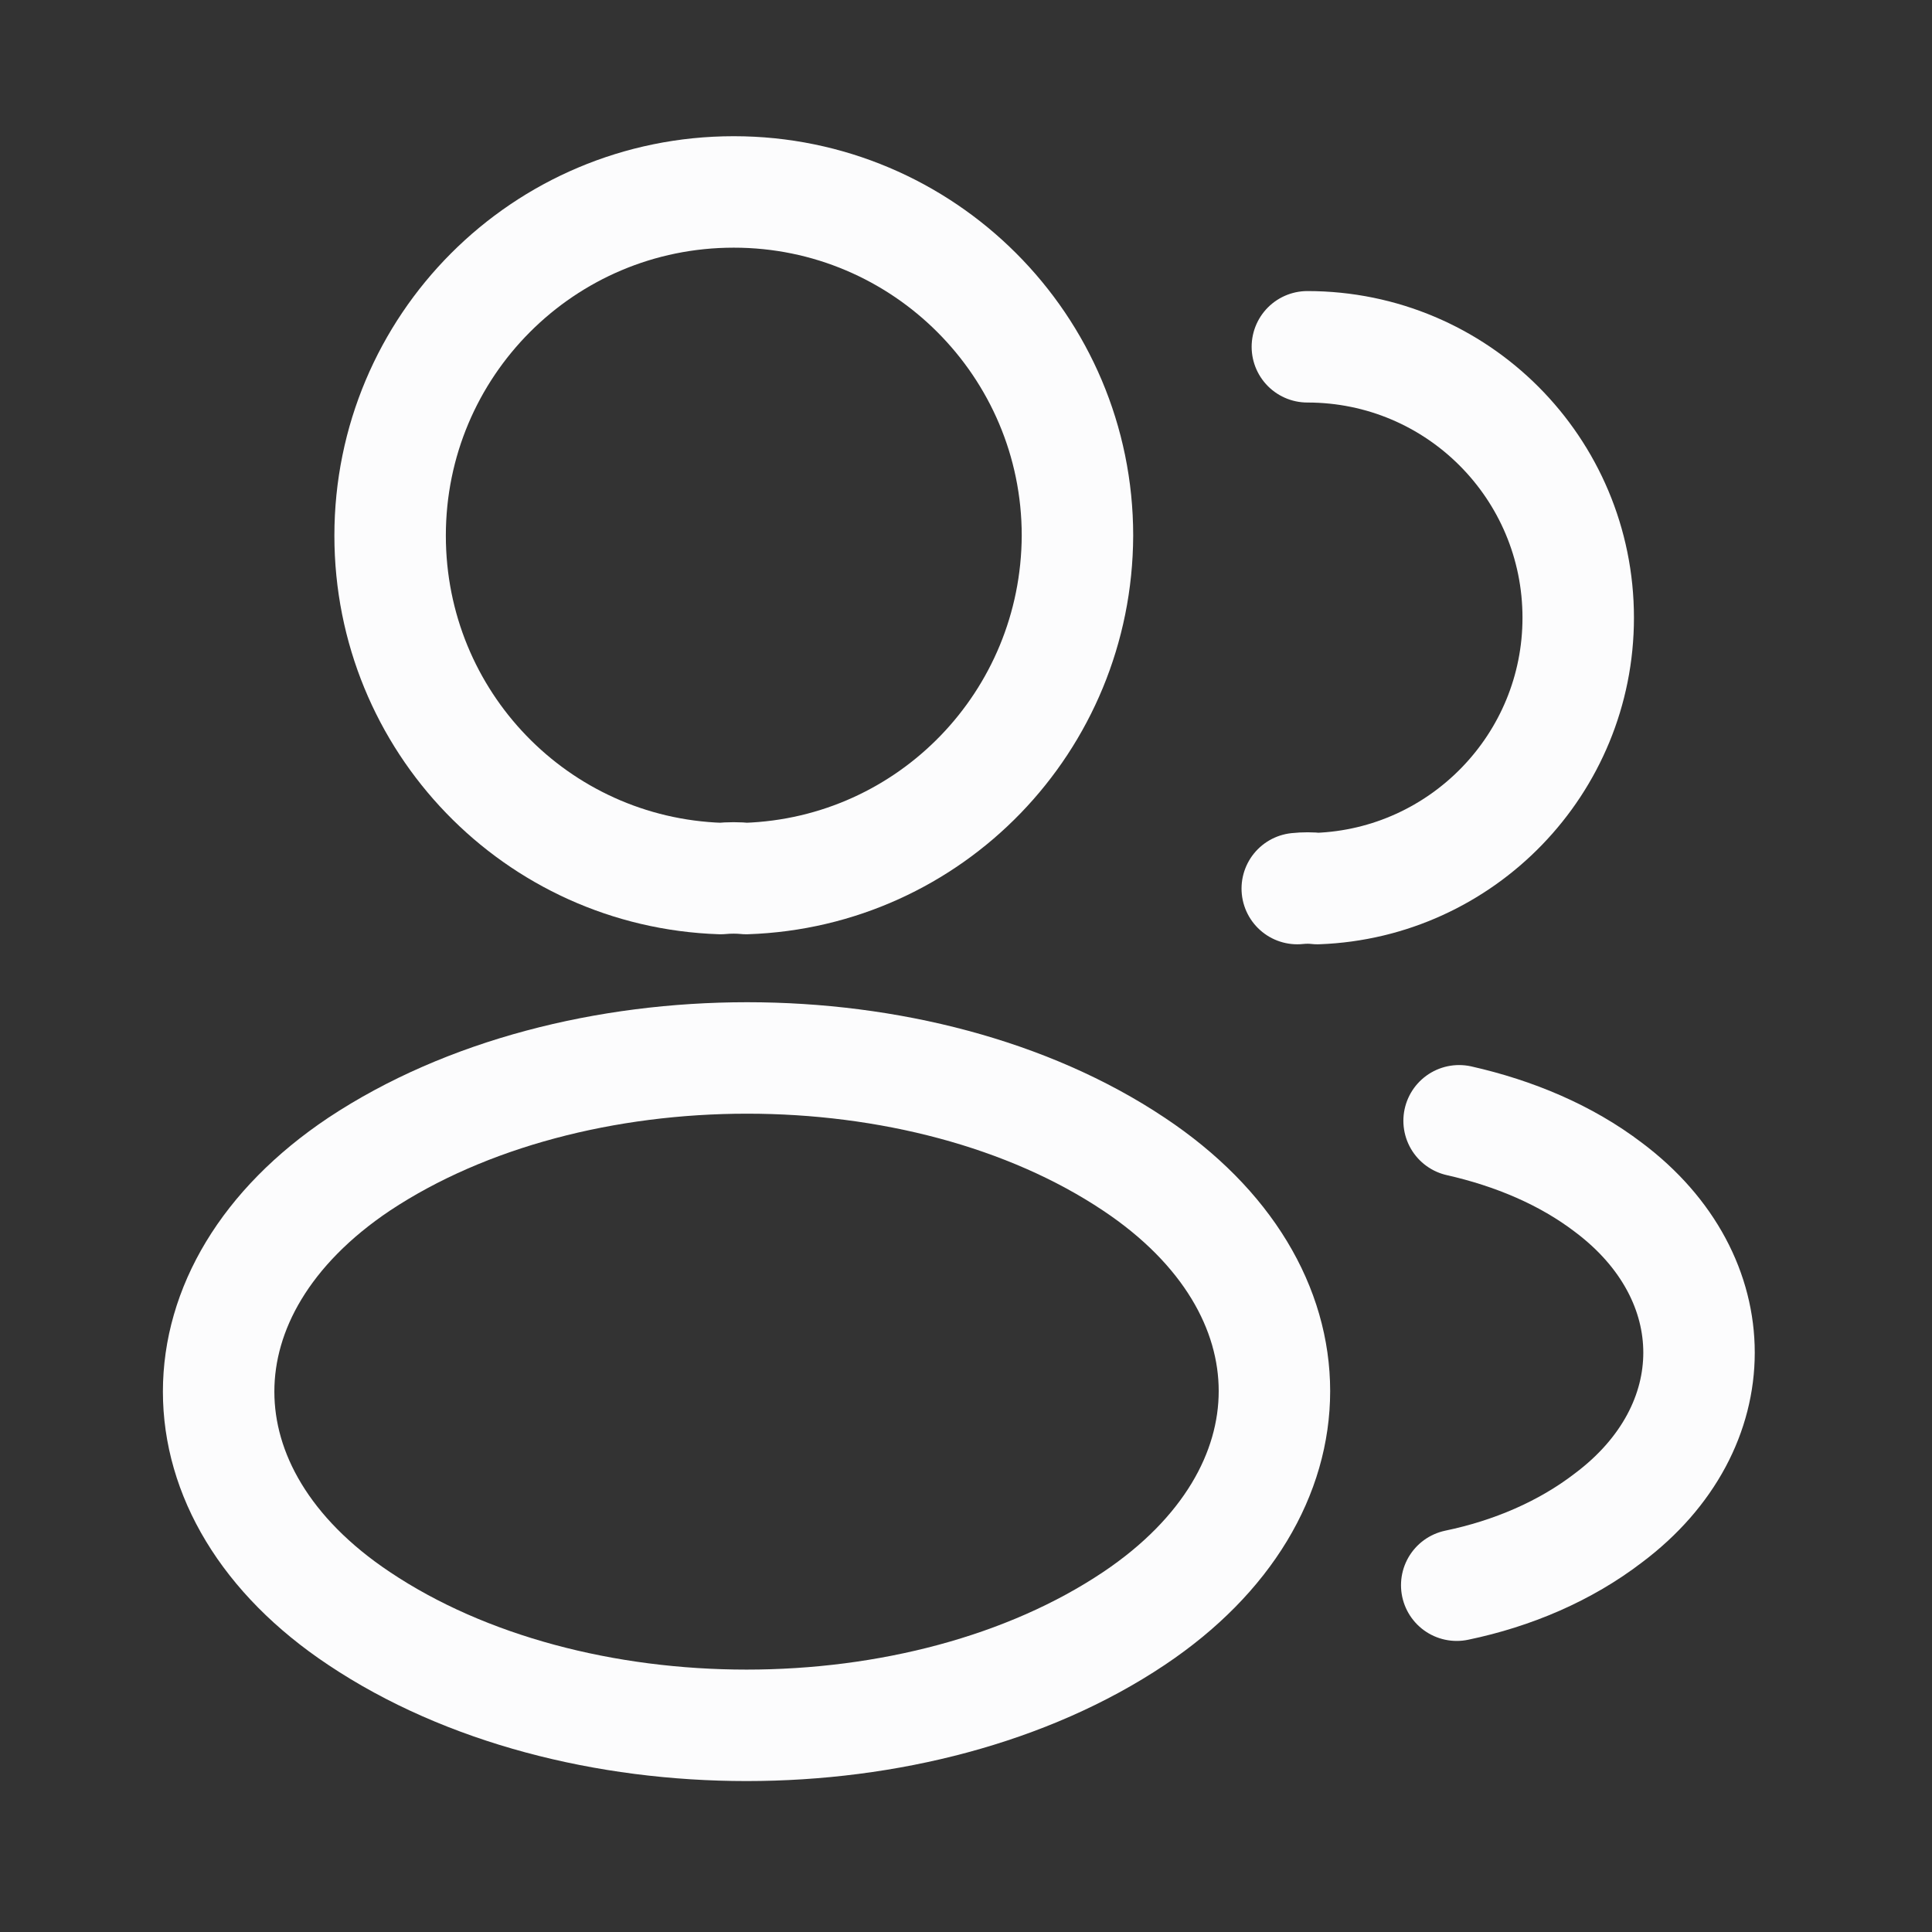 <svg width="26" height="26" viewBox="0 0 26 26" fill="none" xmlns="http://www.w3.org/2000/svg">
<rect x="0" y="0" width="26" height="26" fill="#333333" stroke="none"/>
<path d="M10.042 11.823C9.938 11.812 9.812 11.812 9.698 11.823C7.219 11.739 5.25 9.708 5.25 7.208C5.25 4.656 7.312 2.583 9.875 2.583C12.427 2.583 14.5 4.656 14.5 7.208C14.49 9.708 12.521 11.739 10.042 11.823Z" stroke="#FCFCFD" stroke-width="1.5" stroke-linecap="round" stroke-linejoin="round"/>
<path d="M17.594 4.667C19.614 4.667 21.239 6.302 21.239 8.313C21.239 10.281 19.677 11.886 17.729 11.958C17.646 11.948 17.552 11.948 17.458 11.958" stroke="#FCFCFD" stroke-width="1.5" stroke-linecap="round" stroke-linejoin="round"/>
<path d="M4.833 15.667C2.312 17.354 2.312 20.104 4.833 21.781C7.698 23.698 12.396 23.698 15.26 21.781C17.781 20.094 17.781 17.344 15.26 15.667C12.406 13.761 7.708 13.761 4.833 15.667Z" stroke="#FCFCFD" stroke-width="1.5" stroke-linecap="round" stroke-linejoin="round"/>
<path d="M19.604 21.333C20.354 21.177 21.063 20.875 21.646 20.427C23.271 19.208 23.271 17.198 21.646 15.979C21.073 15.542 20.375 15.25 19.636 15.083" stroke="#FCFCFD" stroke-width="1.5" stroke-linecap="round" stroke-linejoin="round"/>
</svg>
